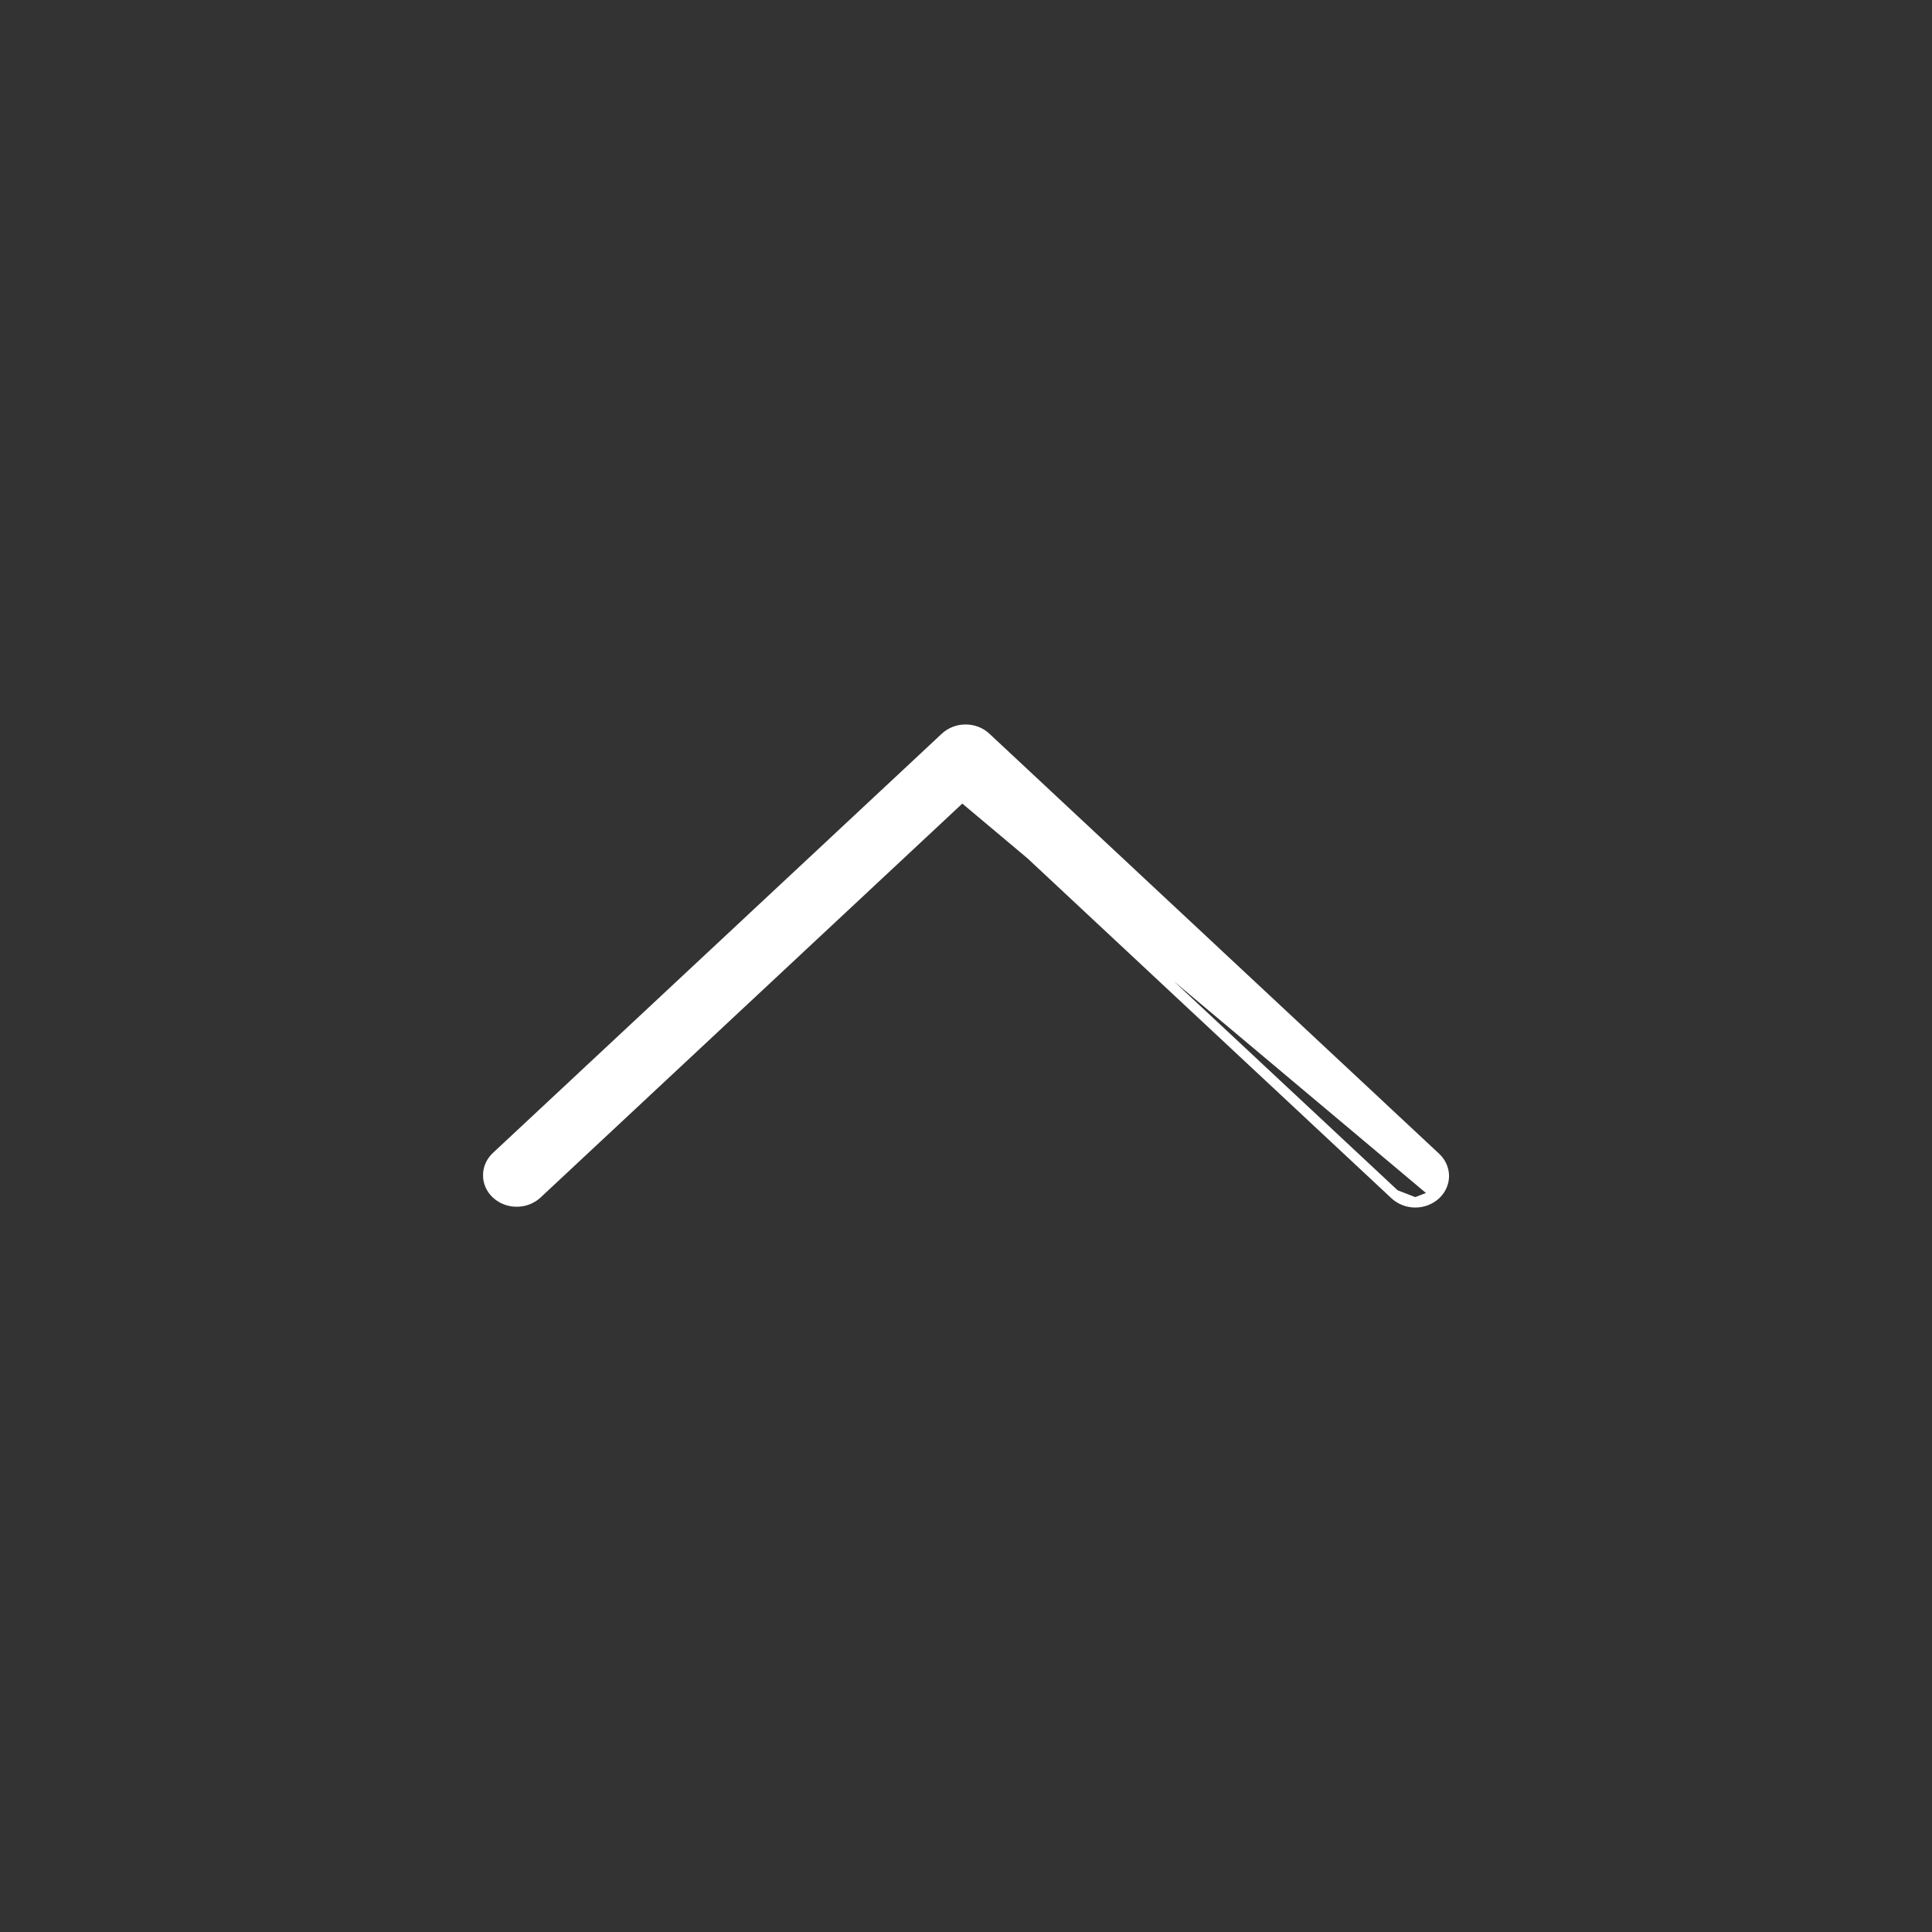 <svg width="24" height="24" viewBox="0 0 24 24" fill="none" xmlns="http://www.w3.org/2000/svg">
<rect x="0" y="0" width="24" height="24" fill="#333333" stroke="none"/>
<path d="M11.995 9.859L12.038 9.899L17.328 14.84L11.995 9.859ZM11.995 9.859L11.952 9.899M11.995 9.859L11.952 9.899M11.952 9.899L6.663 14.839C6.595 14.897 6.506 14.93 6.413 14.928C6.319 14.927 6.23 14.891 6.165 14.83C6.1 14.77 6.064 14.689 6.063 14.605C6.061 14.521 6.094 14.44 6.156 14.377L11.742 9.16C11.808 9.098 11.899 9.062 11.995 9.062C12.091 9.062 12.182 9.098 12.248 9.16L17.835 14.378C17.901 14.44 17.938 14.523 17.938 14.609C17.938 14.695 17.901 14.778 17.835 14.84M11.952 9.899L17.835 14.84M17.835 14.84C17.768 14.902 17.677 14.938 17.581 14.938M17.835 14.84L17.581 14.938M17.581 14.938C17.486 14.938 17.395 14.902 17.328 14.84L17.581 14.938Z" fill="white" stroke="white" stroke-width="0.125"/>
</svg>
